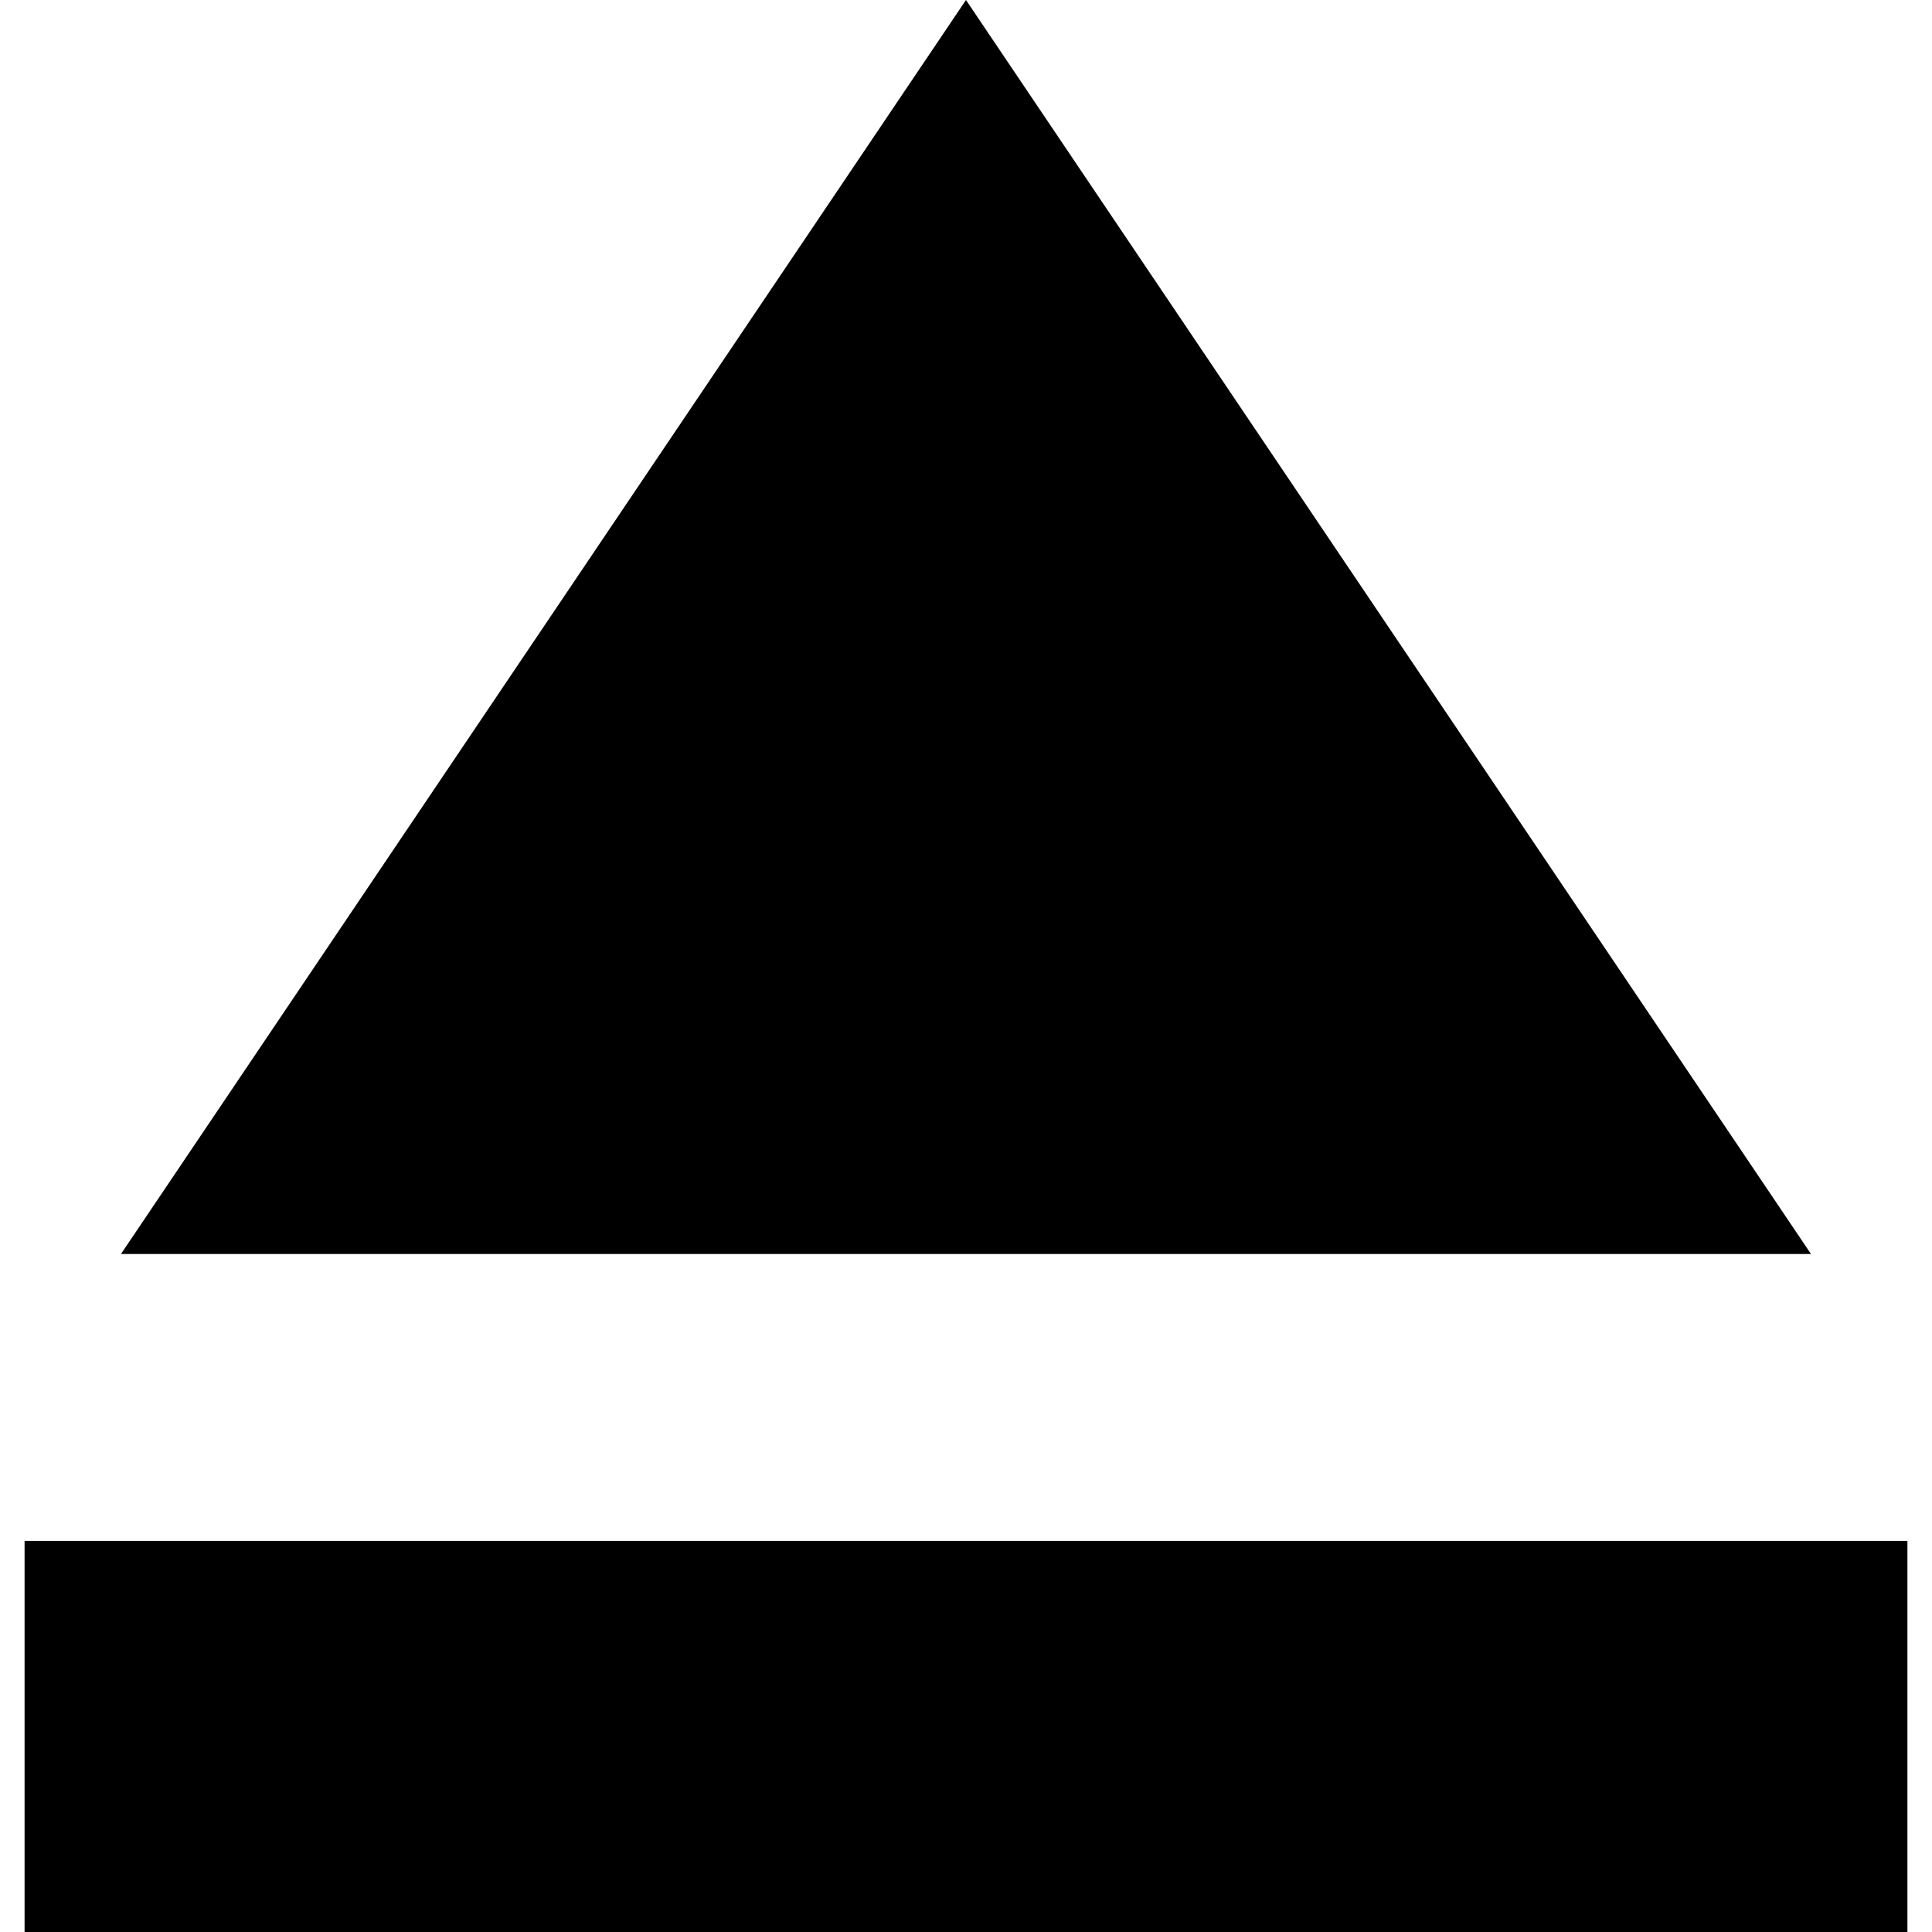 <?xml version="1.0" encoding="iso-8859-1"?>
<!-- Uploaded to: SVG Repo, www.svgrepo.com, Generator: SVG Repo Mixer Tools -->
<svg fill="#000000" version="1.1" id="Layer_1" xmlns="http://www.w3.org/2000/svg" xmlns:xlink="http://www.w3.org/1999/xlink" 
	 viewBox="0 0 472.576 472.576" xml:space="preserve">
<g>
	<g>
		<polygon points="236.283,0 29.593,306.731 442.974,306.731 		"/>
	</g>
</g>
<g>
	<g>
		<rect x="6.011" y="376.911" width="460.554" height="95.665"/>
	</g>
</g>
</svg>